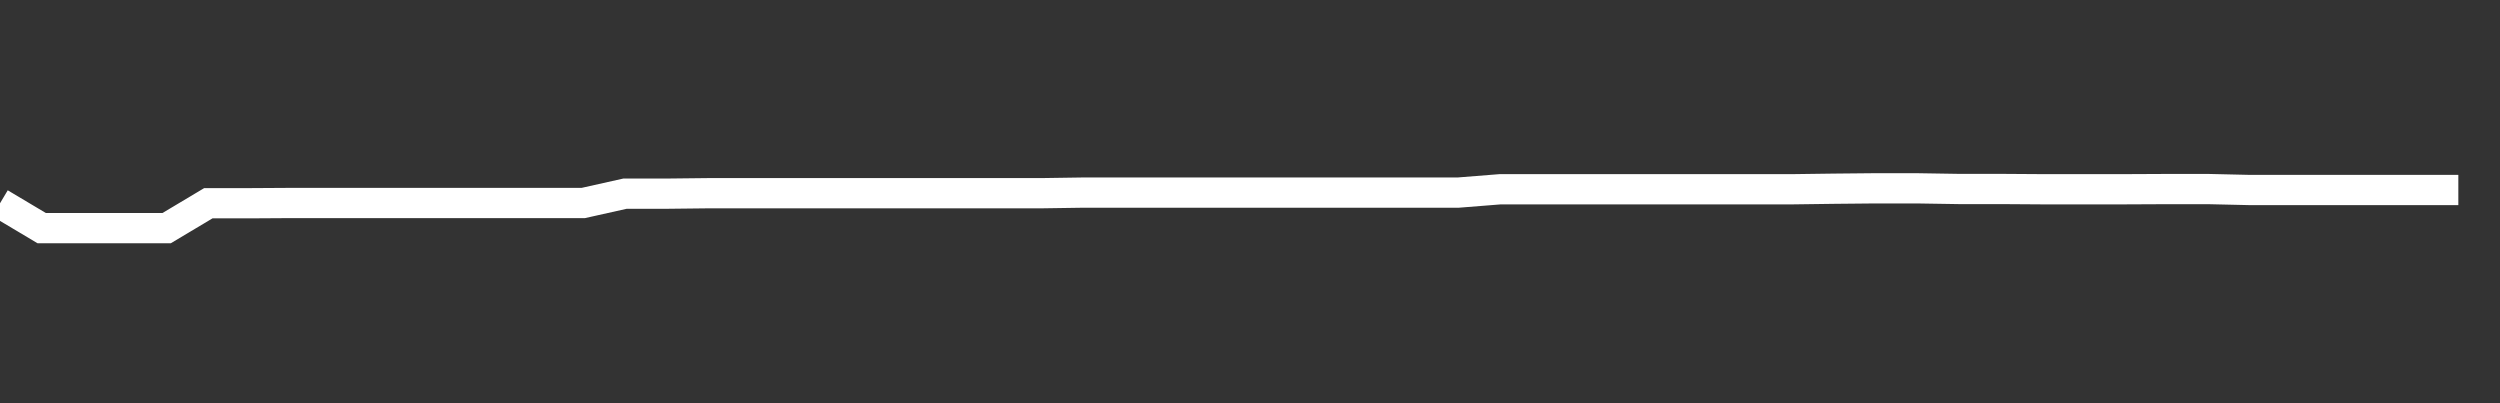 <svg xmlns="http://www.w3.org/2000/svg" width="248" height="40" viewBox="0 0 248 40" shape-rendering="auto"><rect x="0" y="0" width="248" height="40" fill="#333333" stroke="none"/><polyline points="0, 20.166 4.133, 22.629 8.267, 22.629 12.4, 22.629 16.533, 22.629 20.667, 20.161 24.8, 20.161 28.933, 20.136 33.067, 20.136 37.2, 20.136 41.333, 20.136 45.467, 20.136 49.6, 20.136 53.733, 20.136 57.867, 20.136 62, 19.212 66.133, 19.212 70.267, 19.166 74.4, 19.166 78.533, 19.166 82.667, 19.166 86.8, 19.166 90.933, 19.166 95.067, 19.166 99.2, 19.166 103.333, 19.166 107.467, 19.105 111.6, 19.105 115.733, 19.105 119.867, 19.105 124, 19.105 128.133, 19.105 132.267, 19.105 136.4, 19.105 140.533, 19.105 144.667, 19.105 148.8, 18.776 152.933, 18.776 157.067, 18.776 161.2, 18.776 165.333, 18.776 169.467, 18.776 173.6, 18.776 177.733, 18.776 181.867, 18.721 186, 18.681 190.133, 18.681 194.267, 18.747 198.4, 18.747 202.533, 18.774 206.667, 18.774 210.8, 18.774 214.933, 18.755 219.067, 18.755 223.2, 18.849 227.333, 18.849 231.467, 18.849 235.6, 18.849 239.733, 18.849 243.867, 18.849 248" stroke="#fff" stroke-width="3" stroke-opacity="1" fill="none" fill-opacity="0"></polyline></svg>
